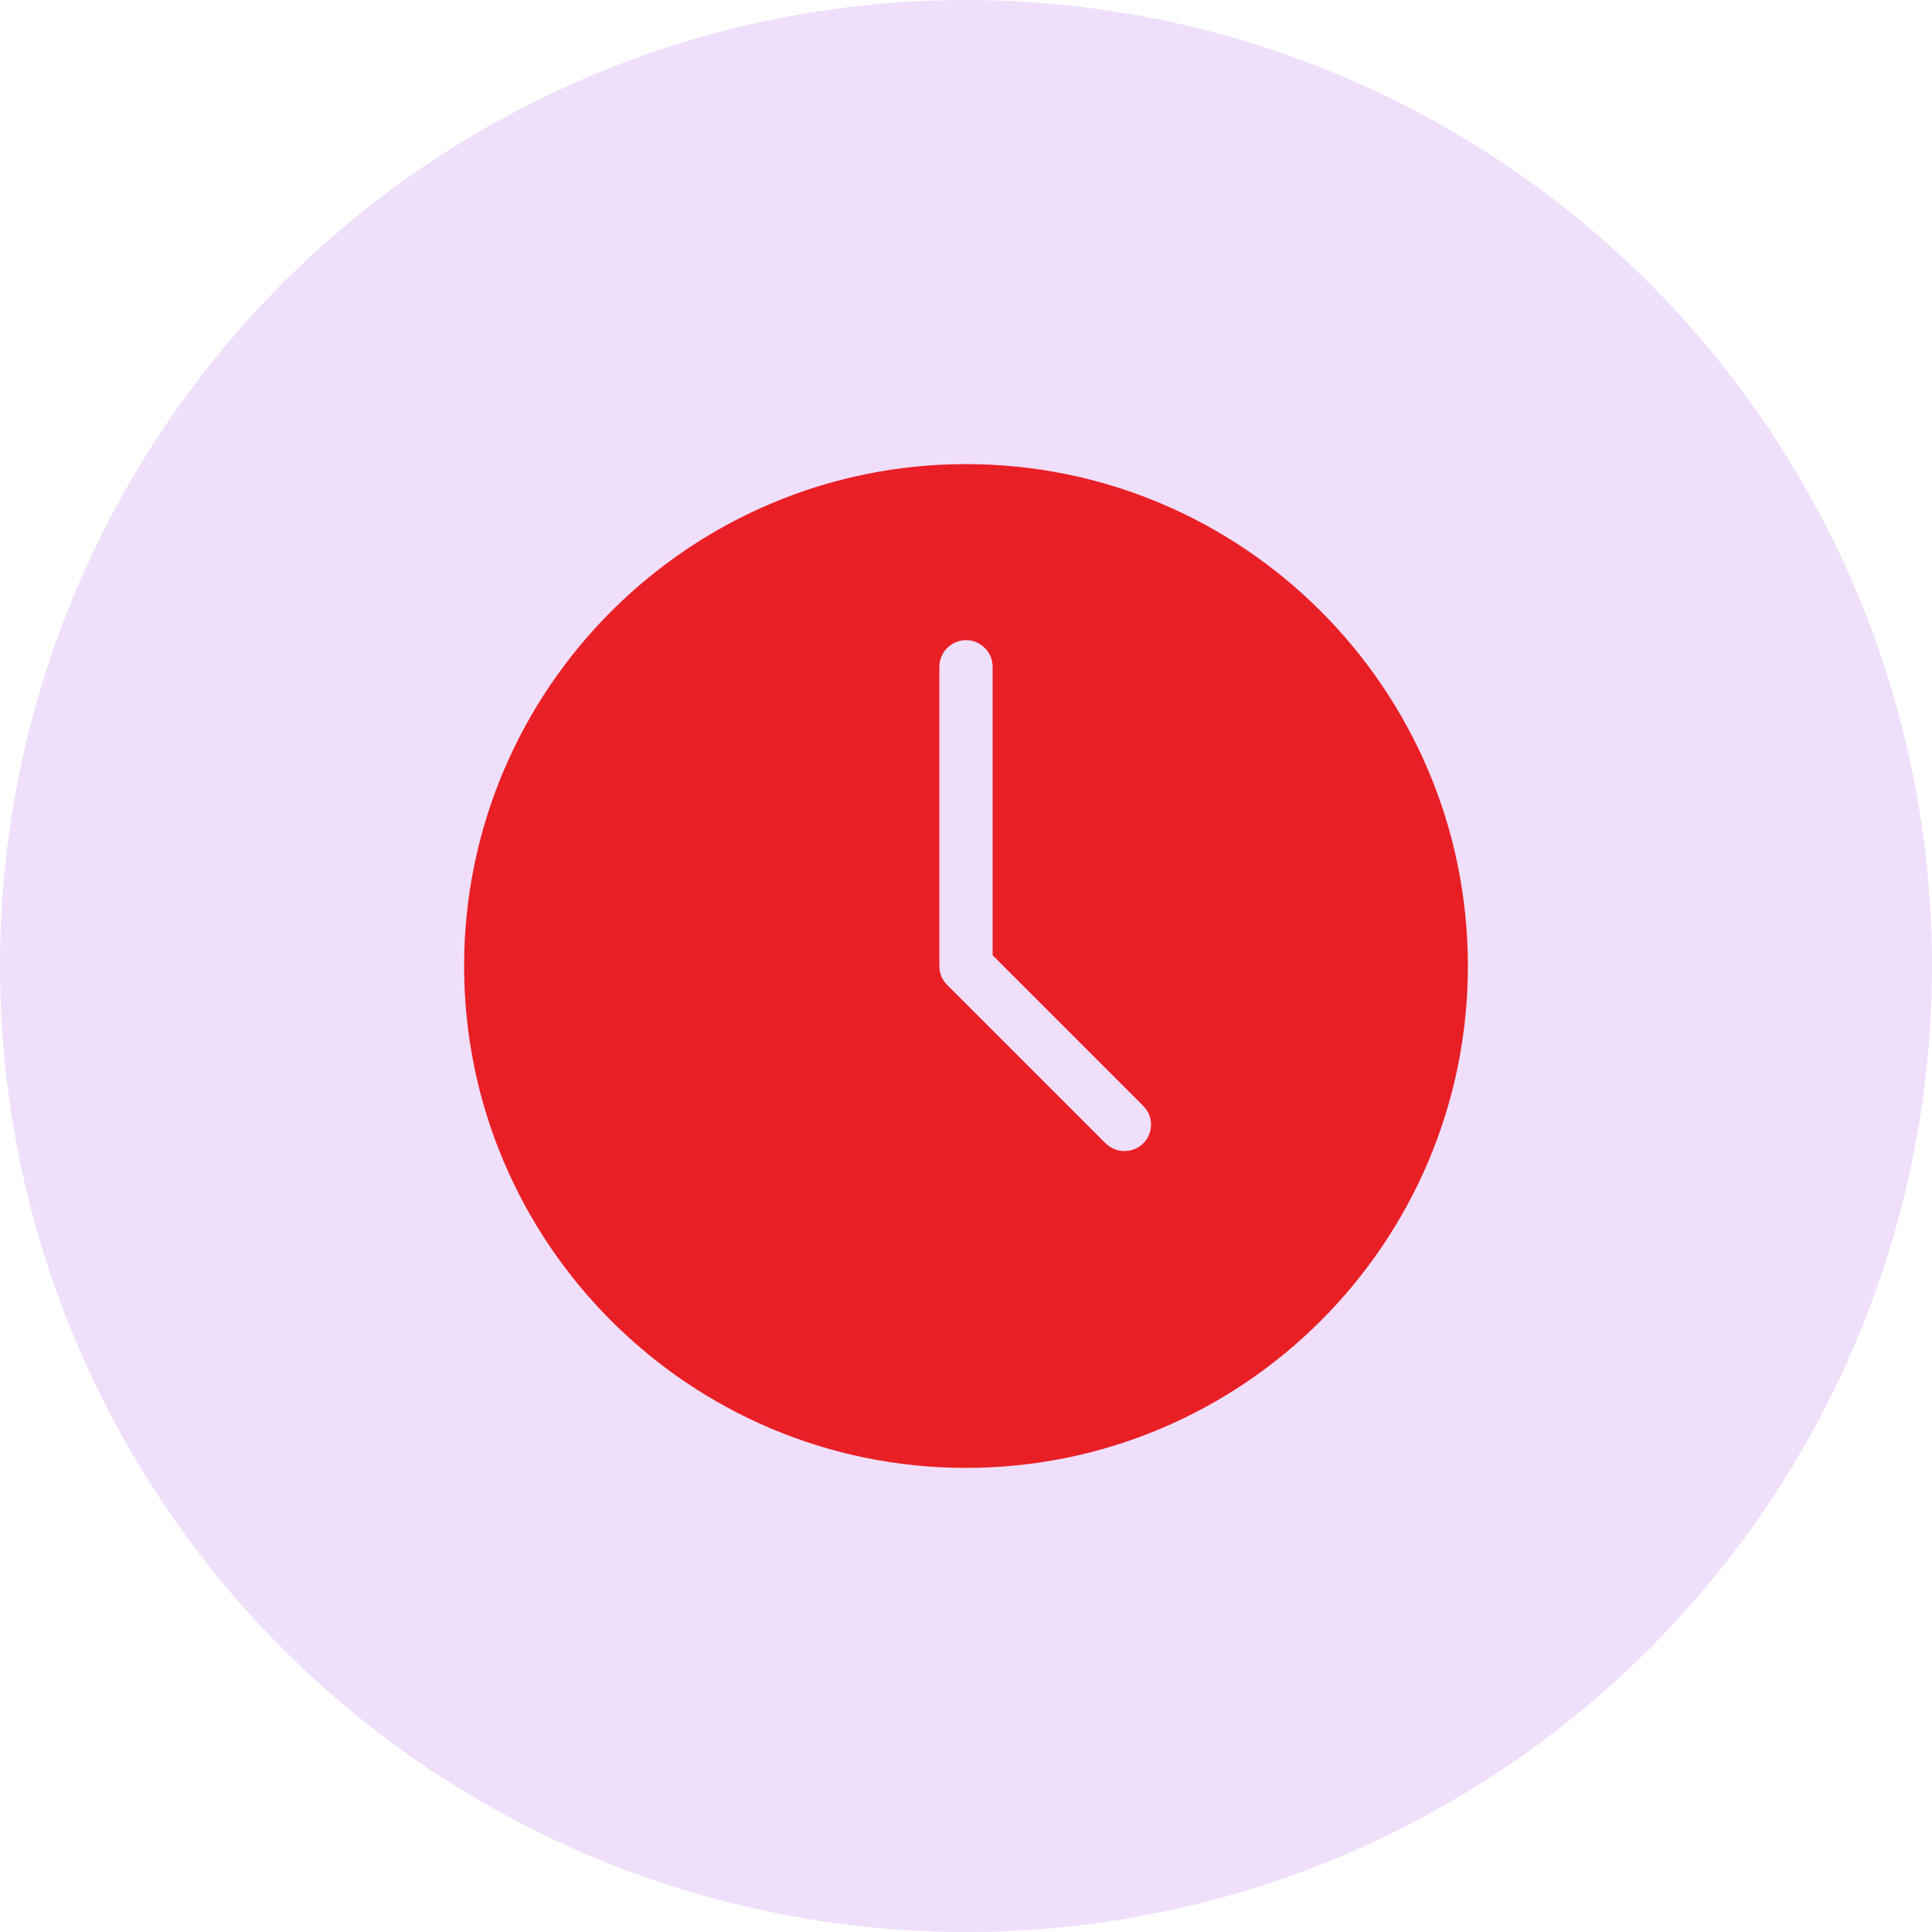 <?xml version="1.0" encoding="UTF-8"?><svg id="Layer_1" xmlns="http://www.w3.org/2000/svg" viewBox="0 0 45 45"><defs><style>.cls-1{fill:#e91f26;}.cls-2{fill:#efdffa;}</style></defs><circle class="cls-2" cx="22.5" cy="22.5" r="22.5"/><path class="cls-1" d="m22.5,10.81c-6.44,0-11.69,5.24-11.69,11.69s5.24,11.69,11.69,11.69,11.69-5.24,11.69-11.69-5.24-11.69-11.69-11.69Zm4.13,15.82c-.12.12-.28.18-.44.18s-.31-.06-.44-.18l-3.69-3.69c-.12-.12-.18-.27-.18-.44v-6.97c0-.34.28-.62.62-.62s.62.28.62.62v6.72l3.51,3.51c.24.24.24.63,0,.87h0Z"/></svg>